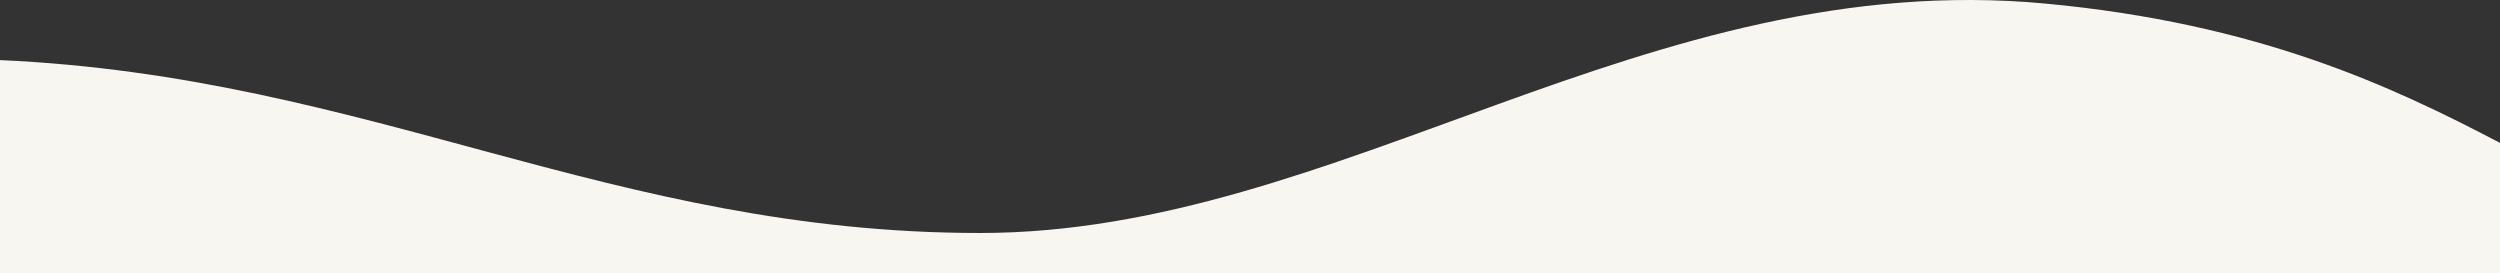 <svg width="1280" height="140" viewBox="0 0 1280 140" fill="none" xmlns="http://www.w3.org/2000/svg">
<rect x="0" y="0" width="1280" height="140" fill="#333333" stroke="none"/>
<g clip-path="url(#clip0_819_20)">
<path d="M501.9 119.291C685.365 119.29 843.225 -17.246 1047.2 1.827C1156.08 12.009 1224.41 44.011 1280 73.16V187.132H0V30.773C189.814 39.292 313.079 119.292 501.9 119.291Z" fill="#F8F6F1"/>
</g>
<defs>
<clipPath id="clip0_819_20">
<rect width="1280" height="140" fill="white"/>
</clipPath>
</defs>
</svg>
